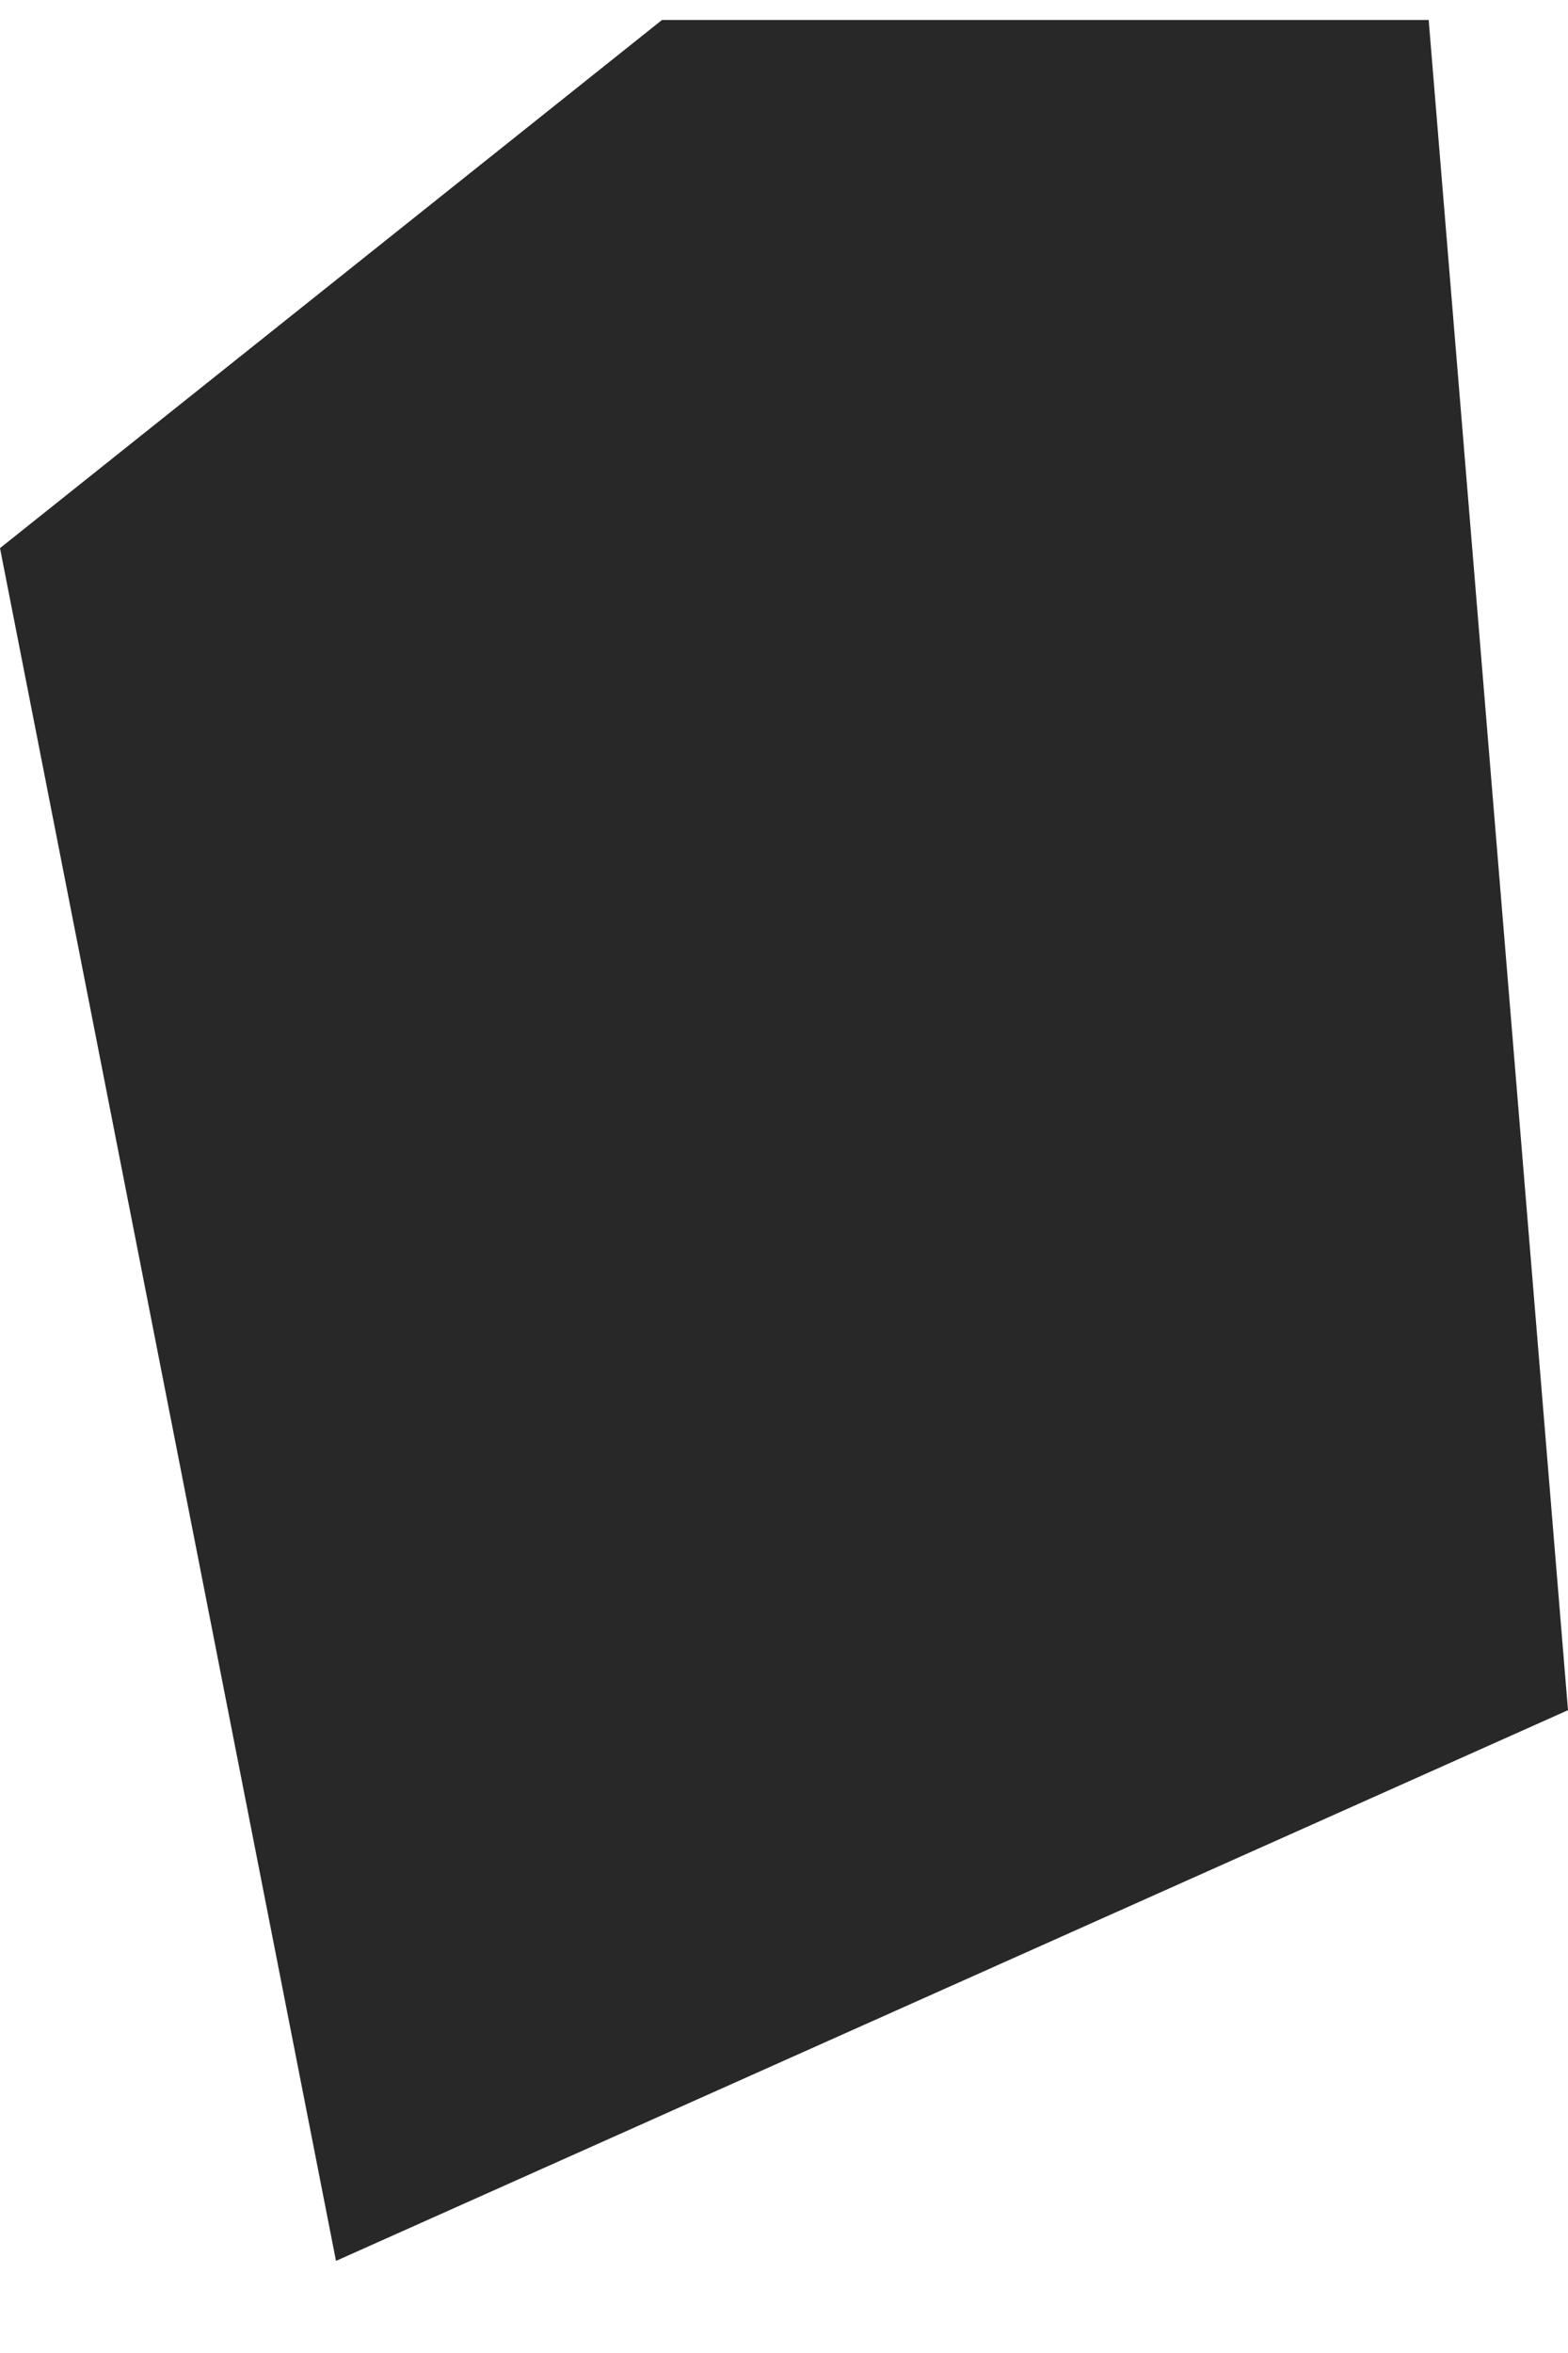 <?xml version="1.0" encoding="UTF-8"?> <svg xmlns="http://www.w3.org/2000/svg" width="14" height="21" viewBox="0 0 14 21" fill="none"><path d="M0 4.892L5.911 0.178H12.756L14 15.263L3 20.178L0 4.892Z" fill="#282828"></path></svg> 
